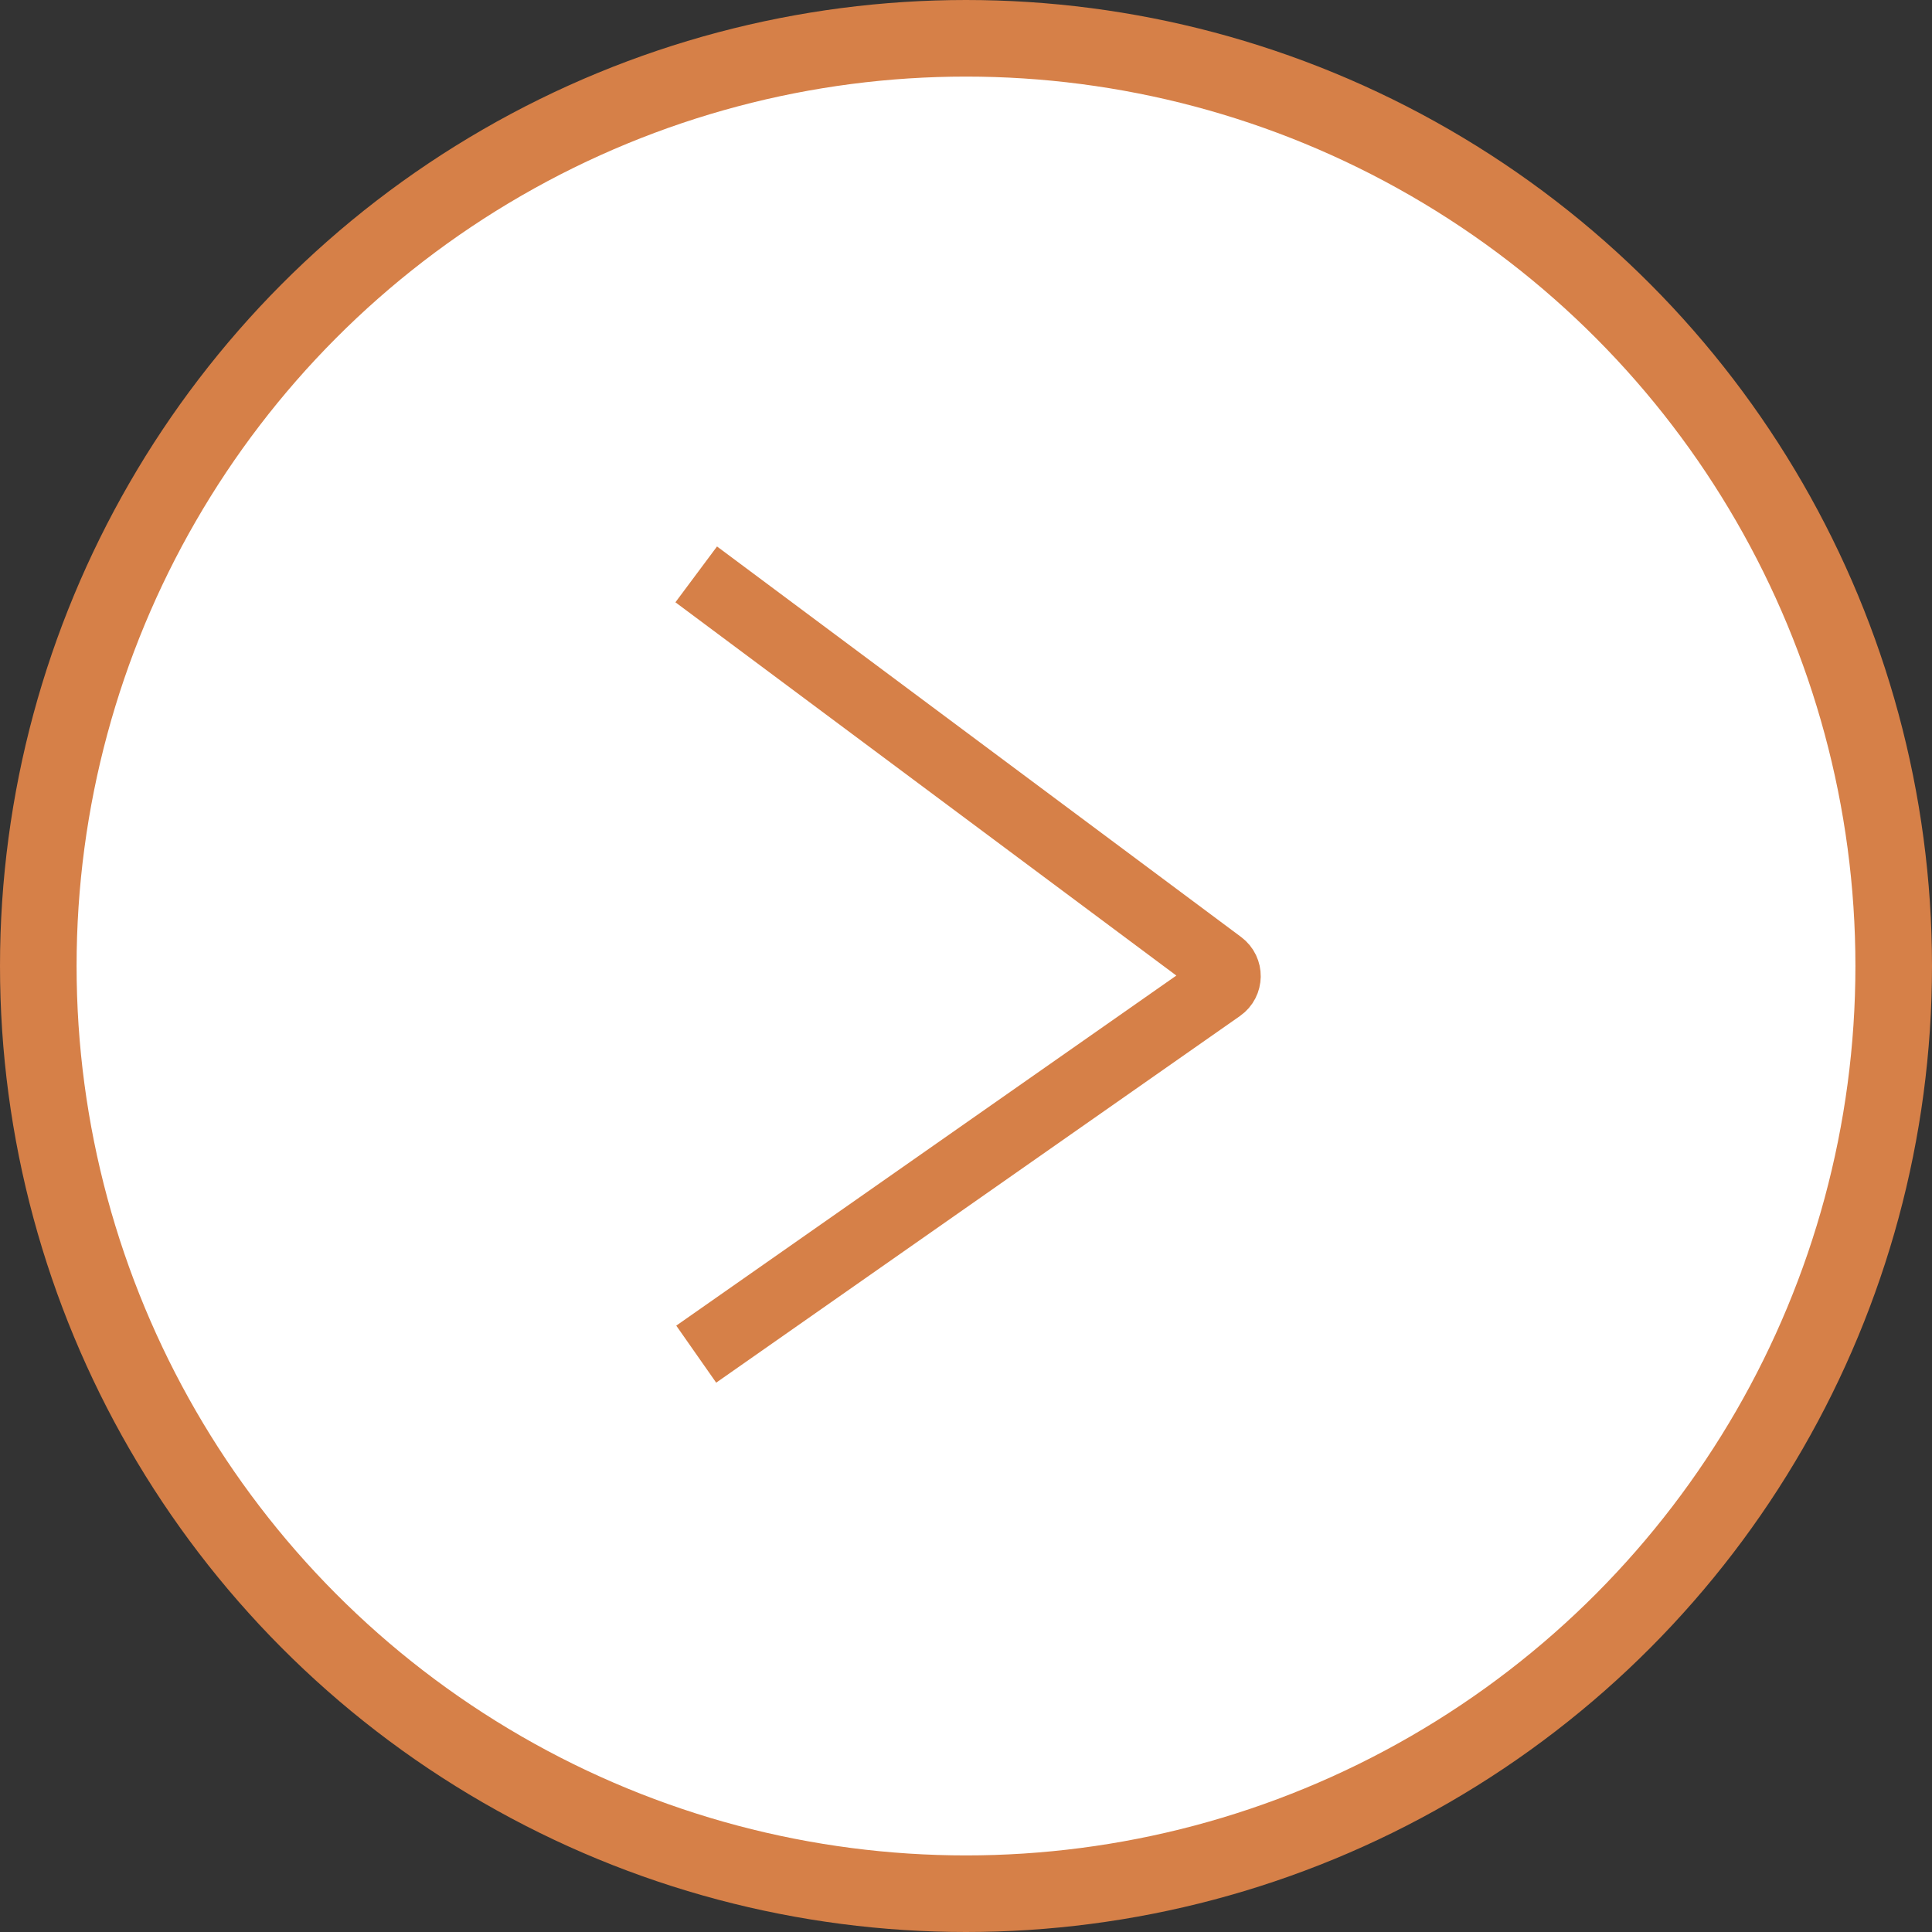 <?xml version="1.0" encoding="UTF-8"?> <svg xmlns="http://www.w3.org/2000/svg" width="555" height="555" viewBox="0 0 555 555" fill="none"><rect x="0" y="0" width="555" height="555" fill="#333333" stroke="none"/> <circle cx="277.5" cy="277.5" r="266.5" fill="white" stroke="#D68048" stroke-width="22"></circle> <path d="M200 165L350.56 277.191C352.746 278.82 352.697 282.112 350.463 283.676L200 389" stroke="#D68048" stroke-width="20"></path> </svg> 
